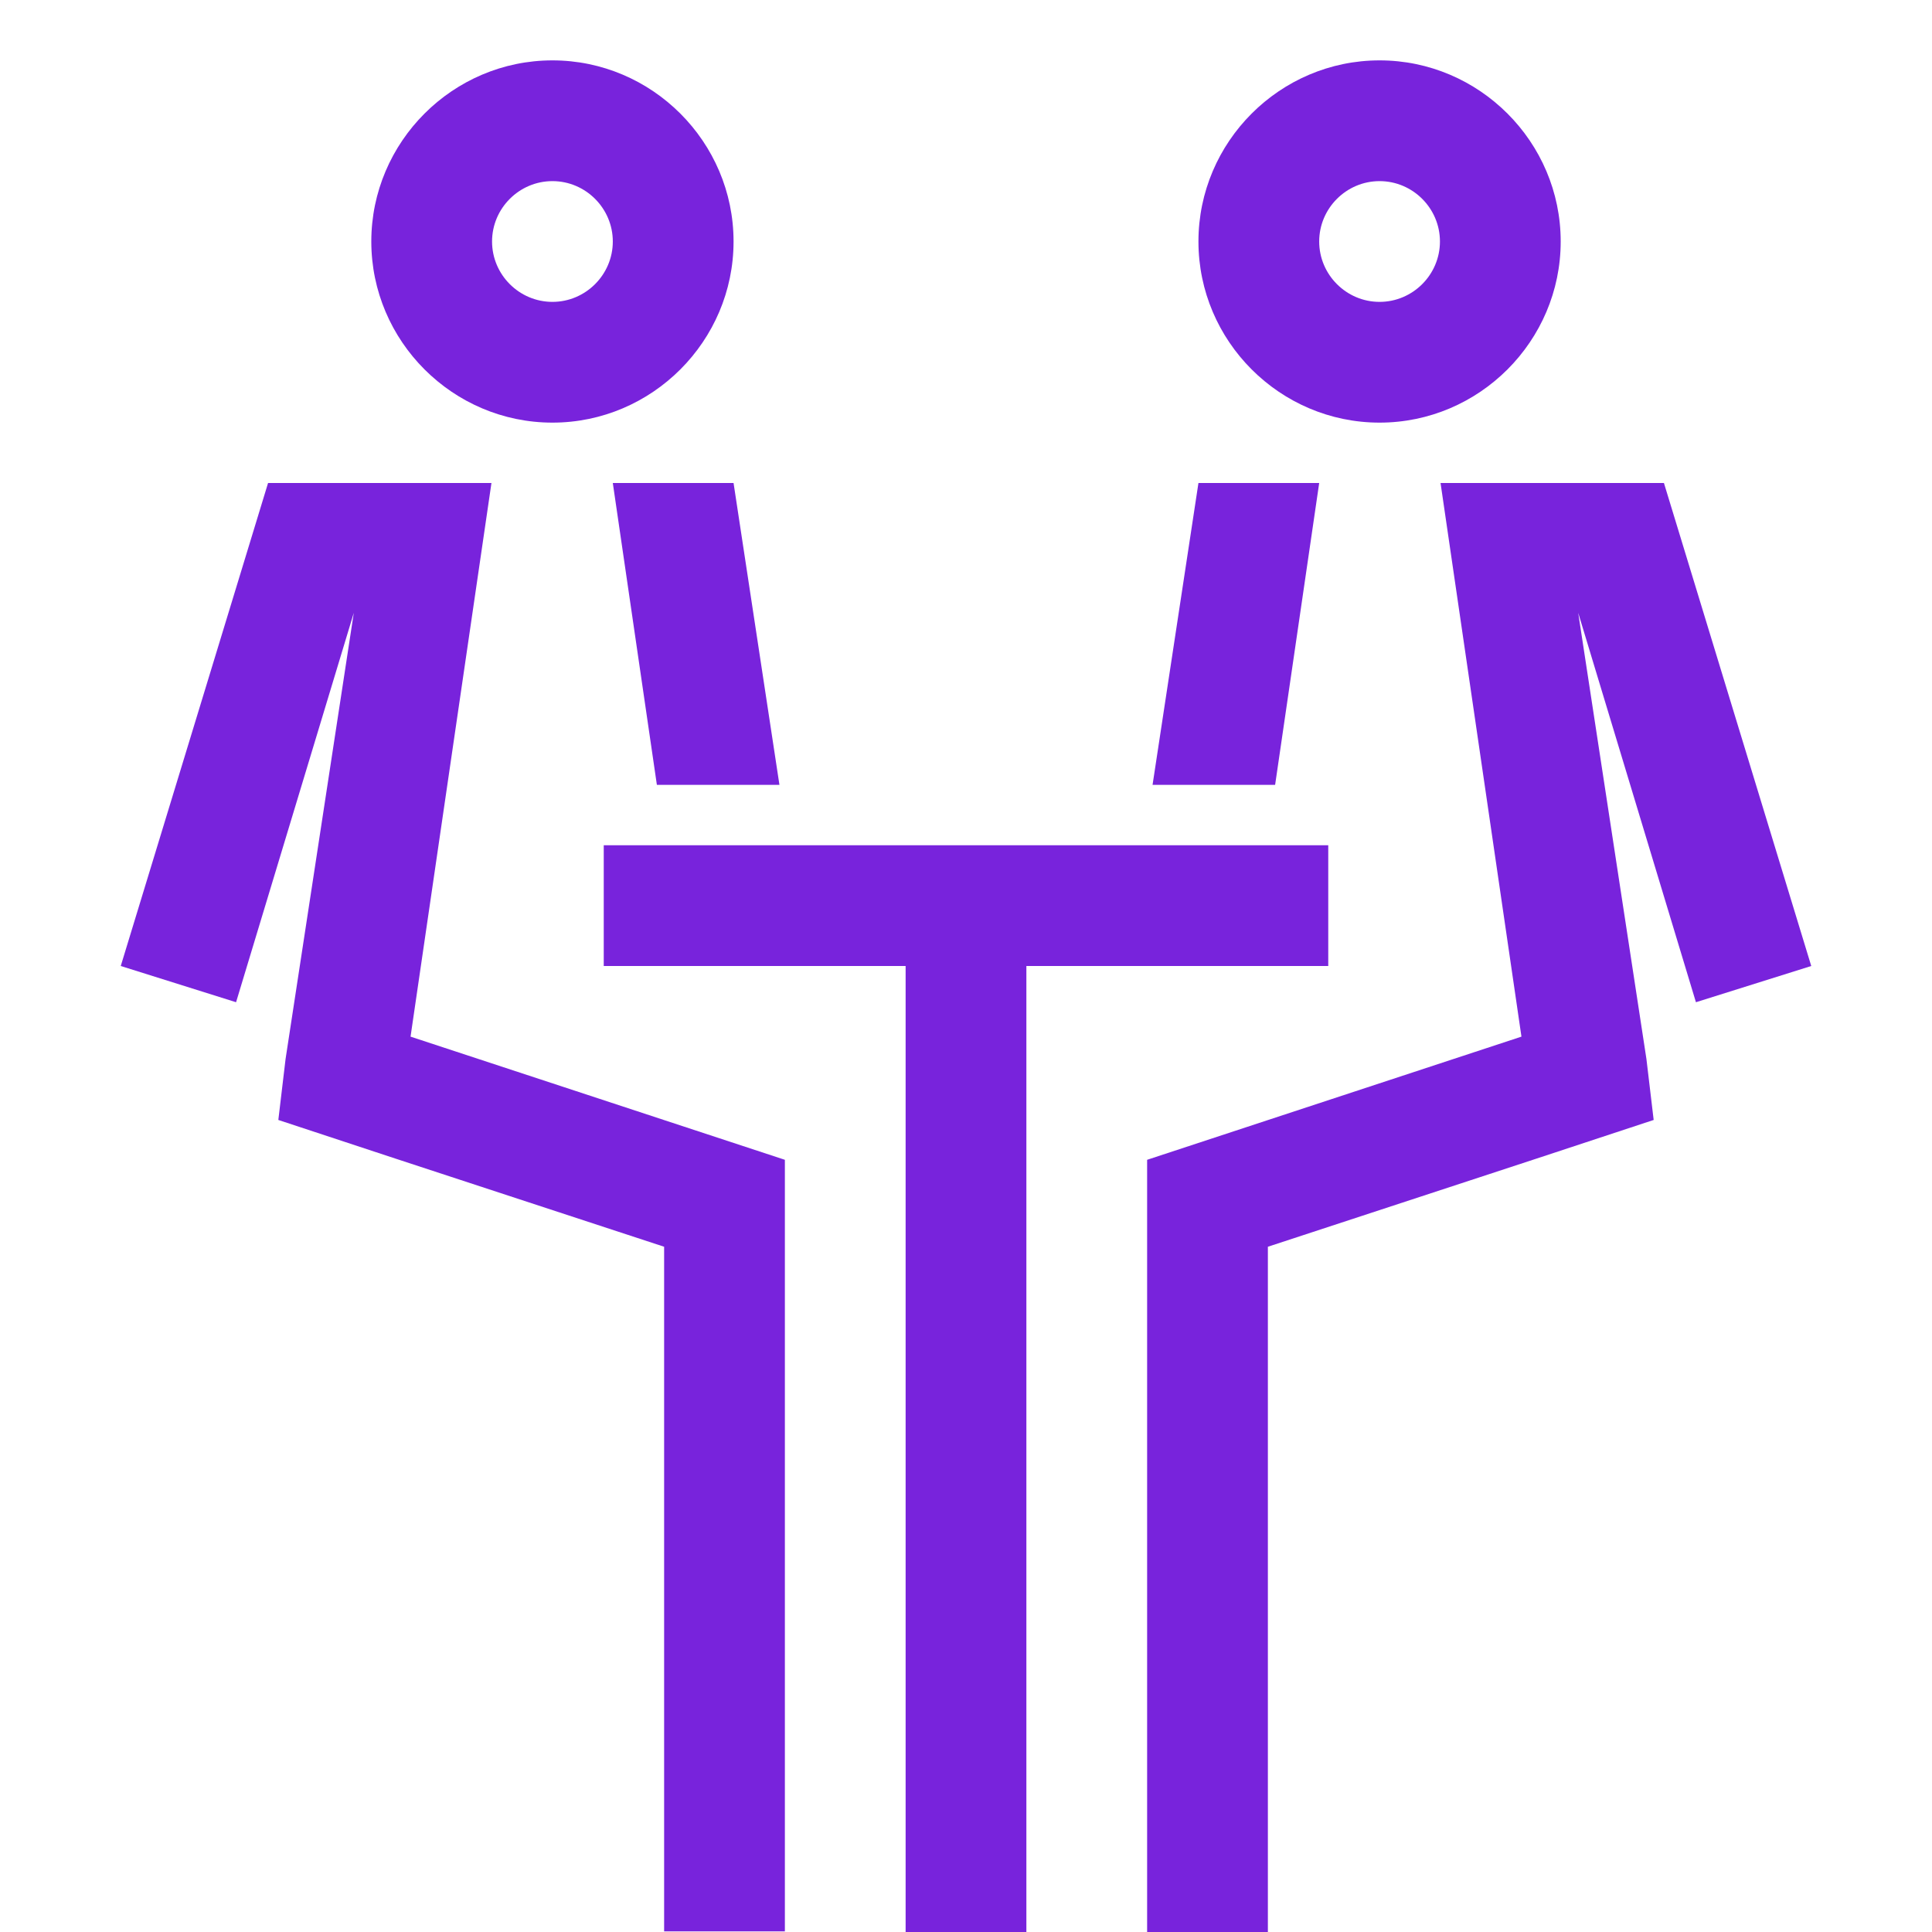 <?xml version="1.0" encoding="UTF-8"?><svg id="Graphic" xmlns="http://www.w3.org/2000/svg" viewBox="0 0 32 32"><defs><style>.cls-1{fill:none;}.cls-2{fill:#7823dc;}</style></defs><g><circle class="cls-1" cx="22.85" cy="4" r="1"/><path class="cls-2" d="M25.85,4c0-1.65-1.35-3-3-3s-3,1.35-3,3,1.35,3,3,3,3-1.35,3-3Zm-2,0c0,.55-.45,1-1,1s-1-.45-1-1,.45-1,1-1,1,.45,1,1Z"/><polygon class="cls-2" points="25.2 17.17 23.86 8 27.56 8 30 16 28.09 16.6 26.14 10.15 27.27 17.54 27.39 18.55 25.45 19.19 21 20.65 21 32 19 32 19 19.21 25.2 17.17"/><polygon class="cls-2" points="19.85 8 21.85 8 21.12 13 19.09 13 19.85 8"/></g><rect class="cls-2" x="10" y="14" width="12" height="2"/><rect class="cls-2" x="15" y="14.27" width="2" height="17.73"/><g><circle class="cls-1" cx="9.15" cy="4" r="1"/><path class="cls-2" d="M9.15,7c1.65,0,3-1.35,3-3s-1.35-3-3-3-3,1.35-3,3,1.35,3,3,3Zm0-4c.55,0,1,.45,1,1s-.45,1-1,1-1-.45-1-1,.45-1,1-1Z"/><polygon class="cls-2" points="6.8 17.17 8.14 8 4.44 8 2 16 3.91 16.6 5.86 10.15 4.73 17.54 4.61 18.55 6.55 19.19 11 20.65 11 31.99 13 31.99 13 19.21 6.8 17.17"/><polygon class="cls-2" points="12.15 8 10.15 8 10.88 13 12.91 13 12.15 8"/></g></svg>